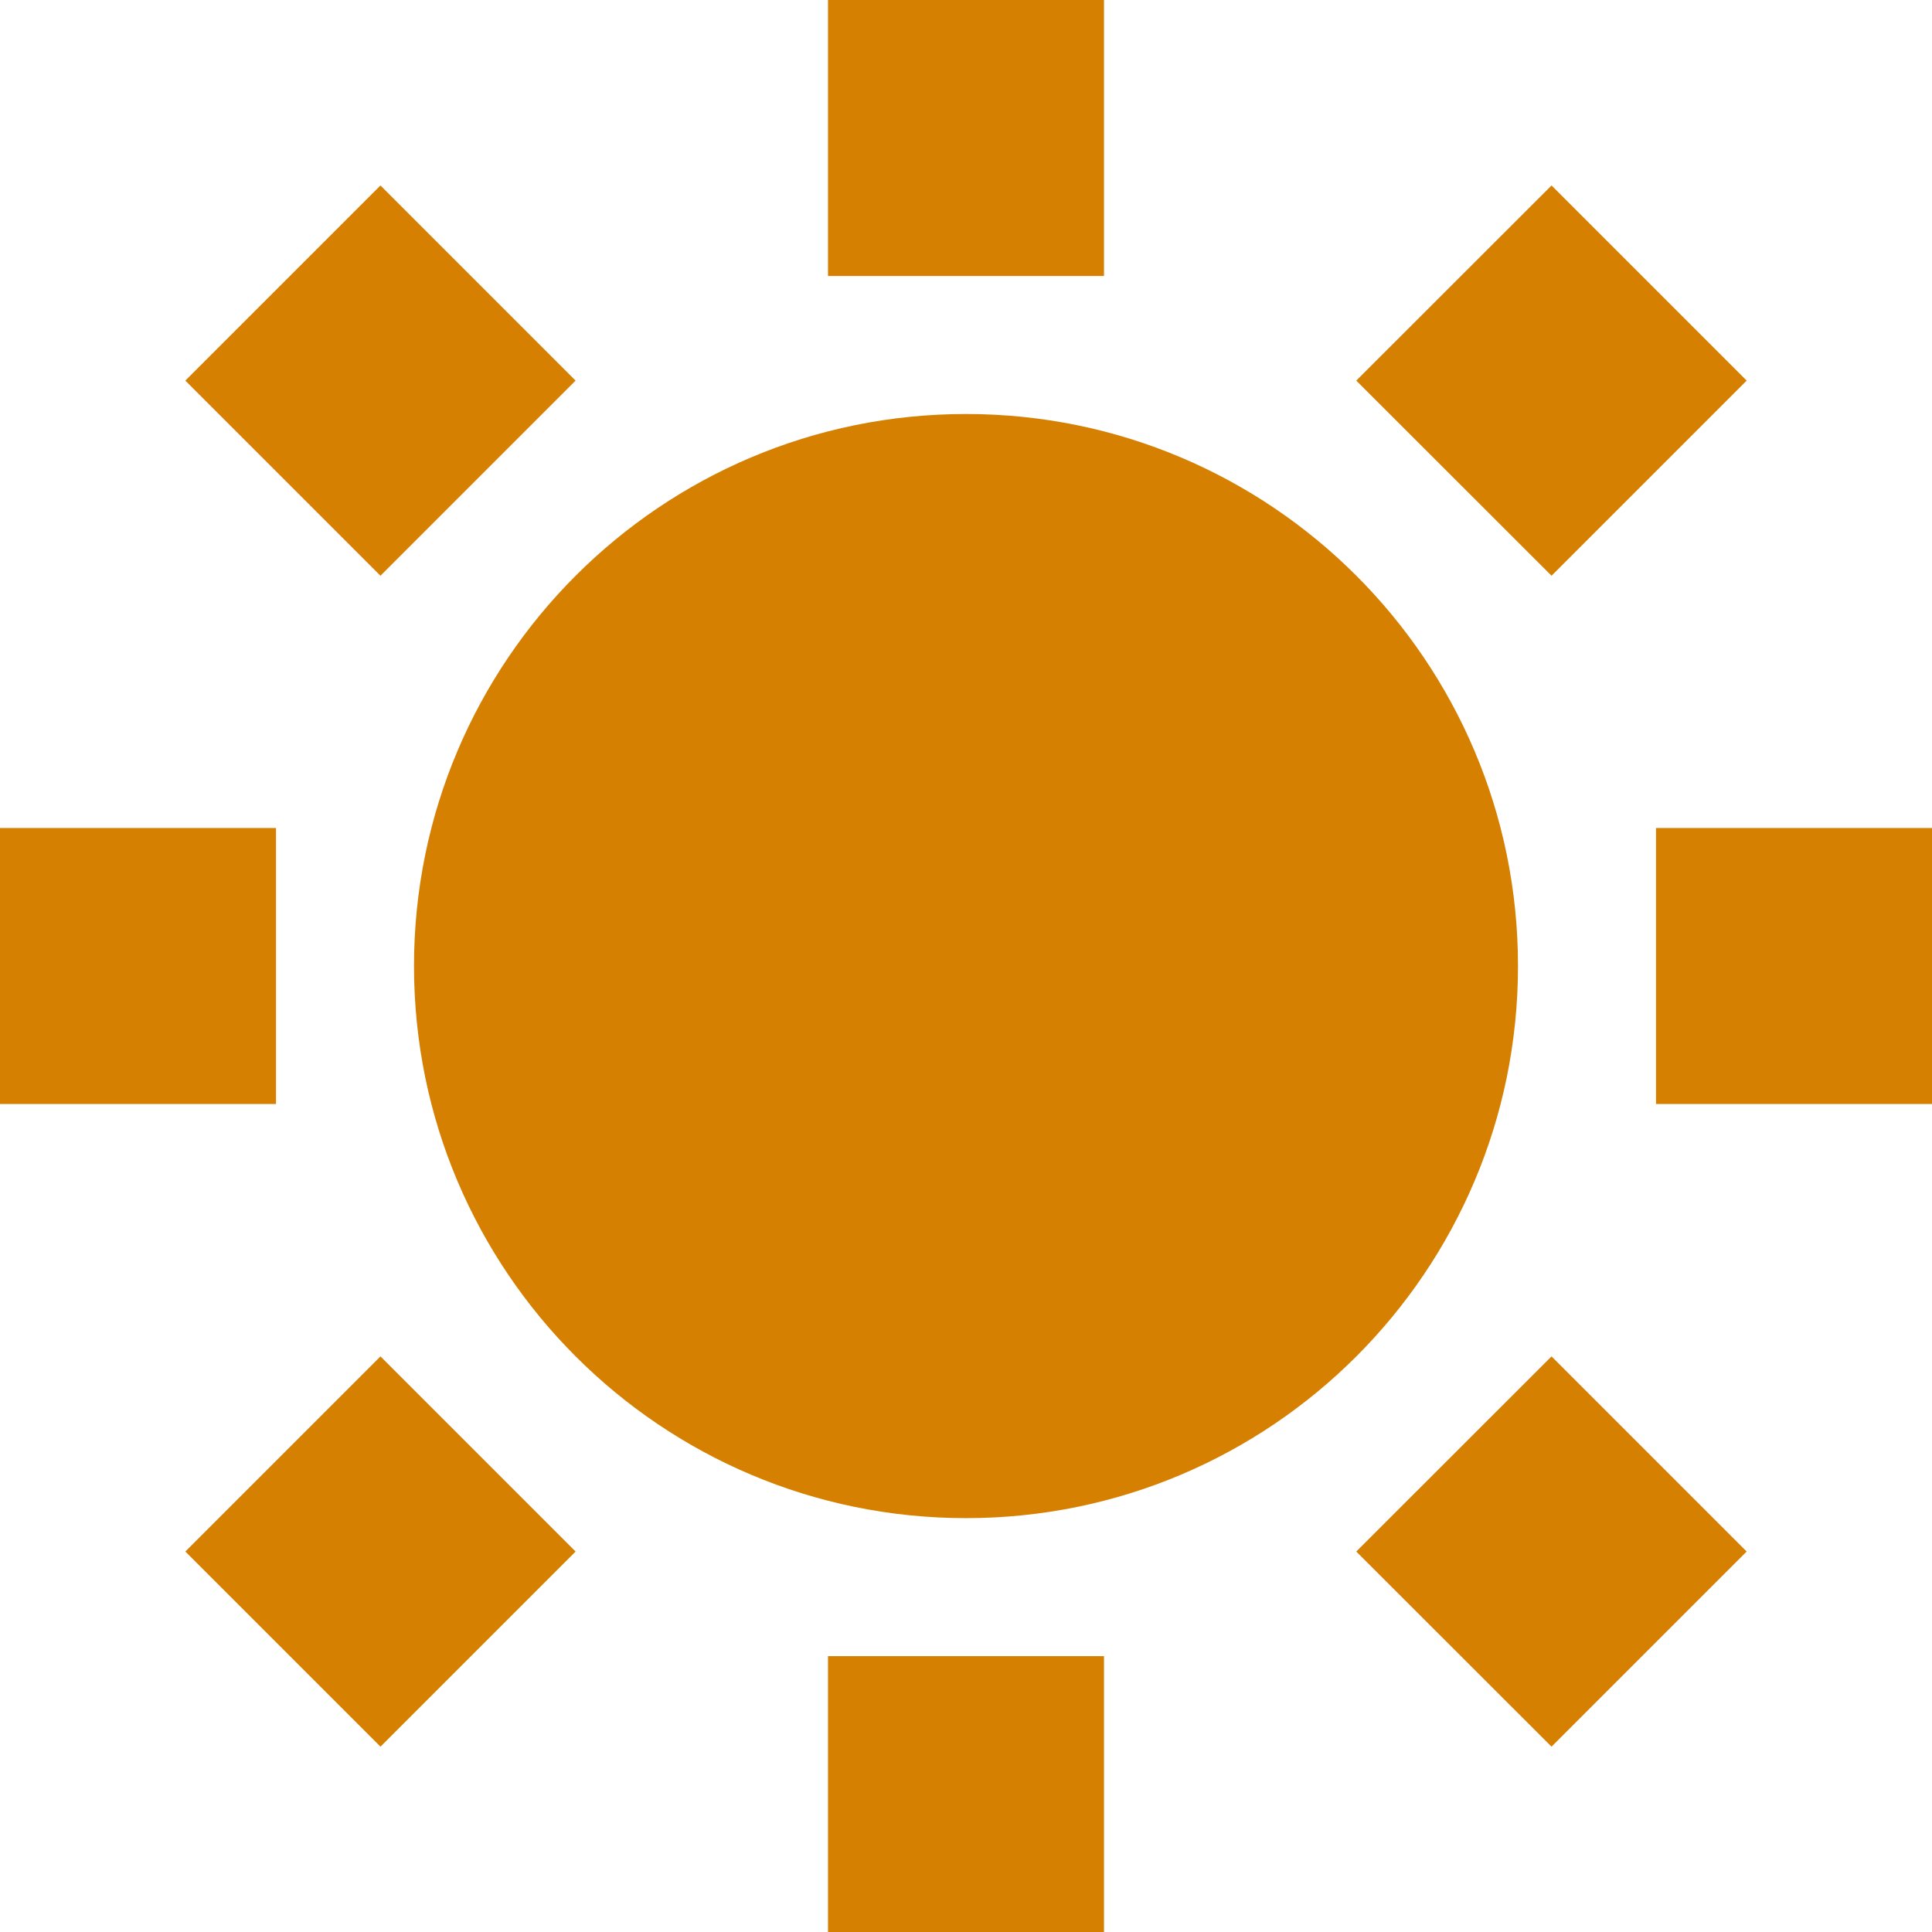 <svg width="14" height="14" viewBox="0 0 14 14" fill="none" xmlns="http://www.w3.org/2000/svg">
<path d="M3 7C3 9.21 4.791 11.001 7 11.001C9.209 11.001 11 9.21 11 7C11 4.791 9.209 3 7 3C4.791 3 3 4.791 3 7Z" fill="#D68001"/>
<path d="M6 2H8V0L6 0V2Z" fill="#D68001"/>
<path d="M8 12.001L6 12.001V14L8 14V12.001Z" fill="#D68001"/>
<path d="M9.828 2.758L11.243 4.172L12.657 2.758L11.243 1.344L9.828 2.758Z" fill="#D68001"/>
<path d="M4.171 11.243L2.757 9.829L1.343 11.243L2.757 12.657L4.171 11.243Z" fill="#D68001"/>
<path d="M11.243 9.829L9.828 11.243L11.243 12.657L12.657 11.243L11.243 9.829Z" fill="#D68001"/>
<path d="M2.757 4.172L4.171 2.758L2.757 1.344L1.343 2.758L2.757 4.172Z" fill="#D68001"/>
<path d="M12 6L12 8H14L14 6H12Z" fill="#D68001"/>
<path d="M2 8L2 6H0L0 8H2Z" fill="#D68001"/>
</svg>
